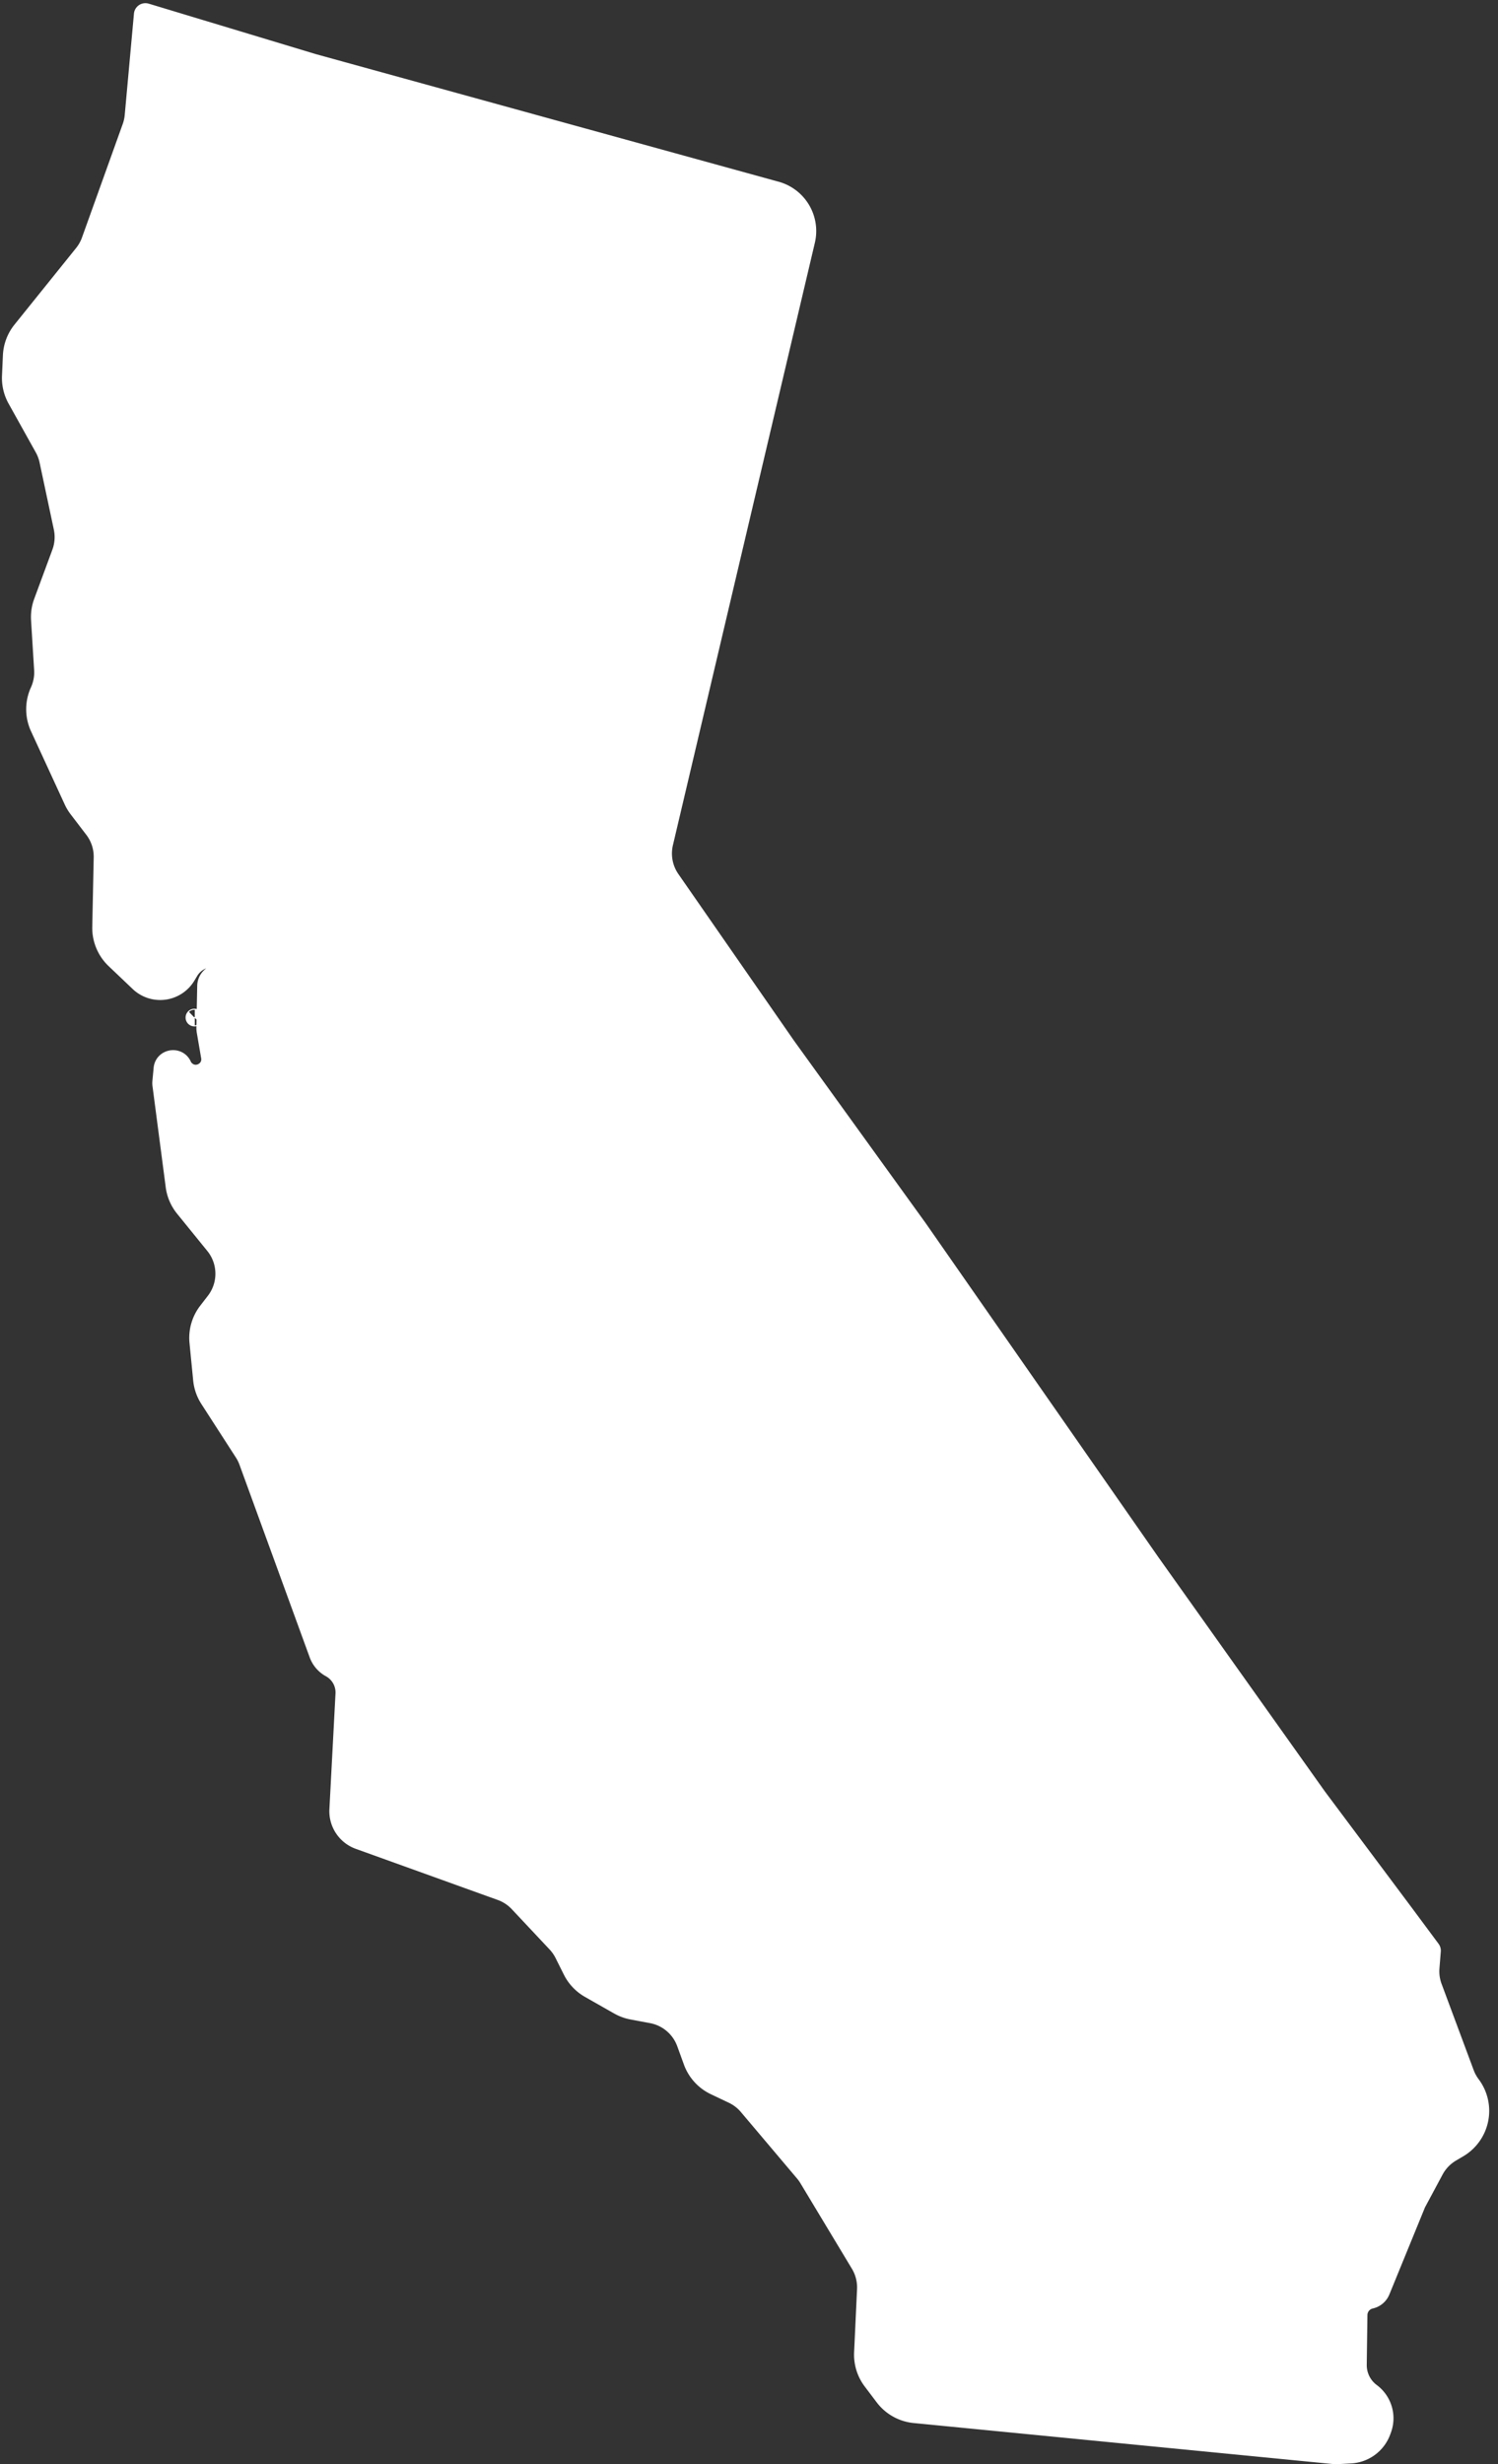 <svg xmlns="http://www.w3.org/2000/svg" width="135" height="222" fill="none"><rect width="100%" height="100%" fill="#333333" stroke="none"/><path fill="#fff" stroke="#fff" stroke-linejoin="round" stroke-width="1.5" d="M17.552 91.71a.05.05 0 0 0 .011-.046c-.016-.05-.088-.038-.088.014 0 .04.048.06.077.032Zm55.152-70.002a3.86 3.86 0 0 0-2.798-4.63l-.114-.03L28.249 5.596 13.187 1.048a.288.288 0 0 0-.371.276l-.828 9.1q-.046.51-.218.99L8.093 21.657c-.15.42-.37.81-.649 1.157l-5.553 6.901a4 4 0 0 0-.88 2.326L.93 33.87a4 4 0 0 0 .5 2.13l2.453 4.4a4 4 0 0 1 .418 1.117l1.285 6.043a4 4 0 0 1-.16 2.217L3.788 54.21a4 4 0 0 0-.24 1.631l.277 4.492a4 4 0 0 1-.337 1.87l-.033.073a4 4 0 0 0 .023 3.298l3.036 6.591q.185.404.456.756l1.403 1.835a4 4 0 0 1 .822 2.513l-.13 6.251a4 4 0 0 0 1.242 2.98l2.169 2.064a2.843 2.843 0 0 0 4.397-.597l.251-.418A2.415 2.415 0 0 1 20.7 86.9l1.316 1.046c.18.143.437.133.605-.024.34-.317.056-.88-.401-.796l-2.67.494a1.256 1.256 0 0 0-1.027 1.21l-.073 3.736q-.003.191.029.378l.39 2.276c.205 1.185-1.225 1.941-2.09 1.105l-.033-.032a1 1 0 0 1-.224-.323c-.417-.957-1.836-.73-1.932.311l-.11 1.183q-.014.146.006.292l1.193 9.117c.096.734.394 1.427.86 2.002l2.728 3.361a4 4 0 0 1 .063 4.963l-.692.897a4 4 0 0 0-.813 2.834l.332 3.379c.063.634.275 1.243.62 1.777l3.115 4.828q.242.377.396.798l6.329 17.359a2.42 2.42 0 0 0 1.112 1.292 2.42 2.42 0 0 1 1.256 2.247l-.55 10.425a2.85 2.85 0 0 0 1.88 2.83l12.793 4.605a4 4 0 0 1 1.562 1.026l3.407 3.629c.265.283.488.603.661.949l.748 1.496a4 4 0 0 0 1.602 1.689l2.631 1.495c.385.219.804.372 1.24.453l1.759.33a4 4 0 0 1 3.022 2.565l.6 1.652A4 4 0 0 0 64.383 188l1.62.769a4 4 0 0 1 1.339 1.032l5.059 5.987q.206.244.372.518l4.645 7.714c.407.677.605 1.46.569 2.25l-.265 5.692a4 4 0 0 0 .805 2.598l1.08 1.428a4 4 0 0 0 2.801 1.568l37.65 3.682q.305.03.611.013l1.057-.058a3.23 3.23 0 0 0 2.86-2.124l.065-.178a2.98 2.98 0 0 0-1.025-3.411 2.98 2.98 0 0 1-1.204-2.434l.061-4.483a1.36 1.36 0 0 1 1.067-1.311c.435-.097.796-.401.965-.814l3.224-7.882 1.606-2.994a4 4 0 0 1 1.494-1.554l.649-.383a4 4 0 0 0 1.188-5.821l-.041-.055c-.221-.3-.4-.63-.53-.98l-2.891-7.766a4 4 0 0 1-.239-1.715l.123-1.542a.3.3 0 0 0-.058-.175l-2.465-3.32-7.765-10.385-15.045-21.16-20.966-30.09-11.841-16.403L60.52 79.176a4 4 0 0 1-.607-3.199z"/></svg>
